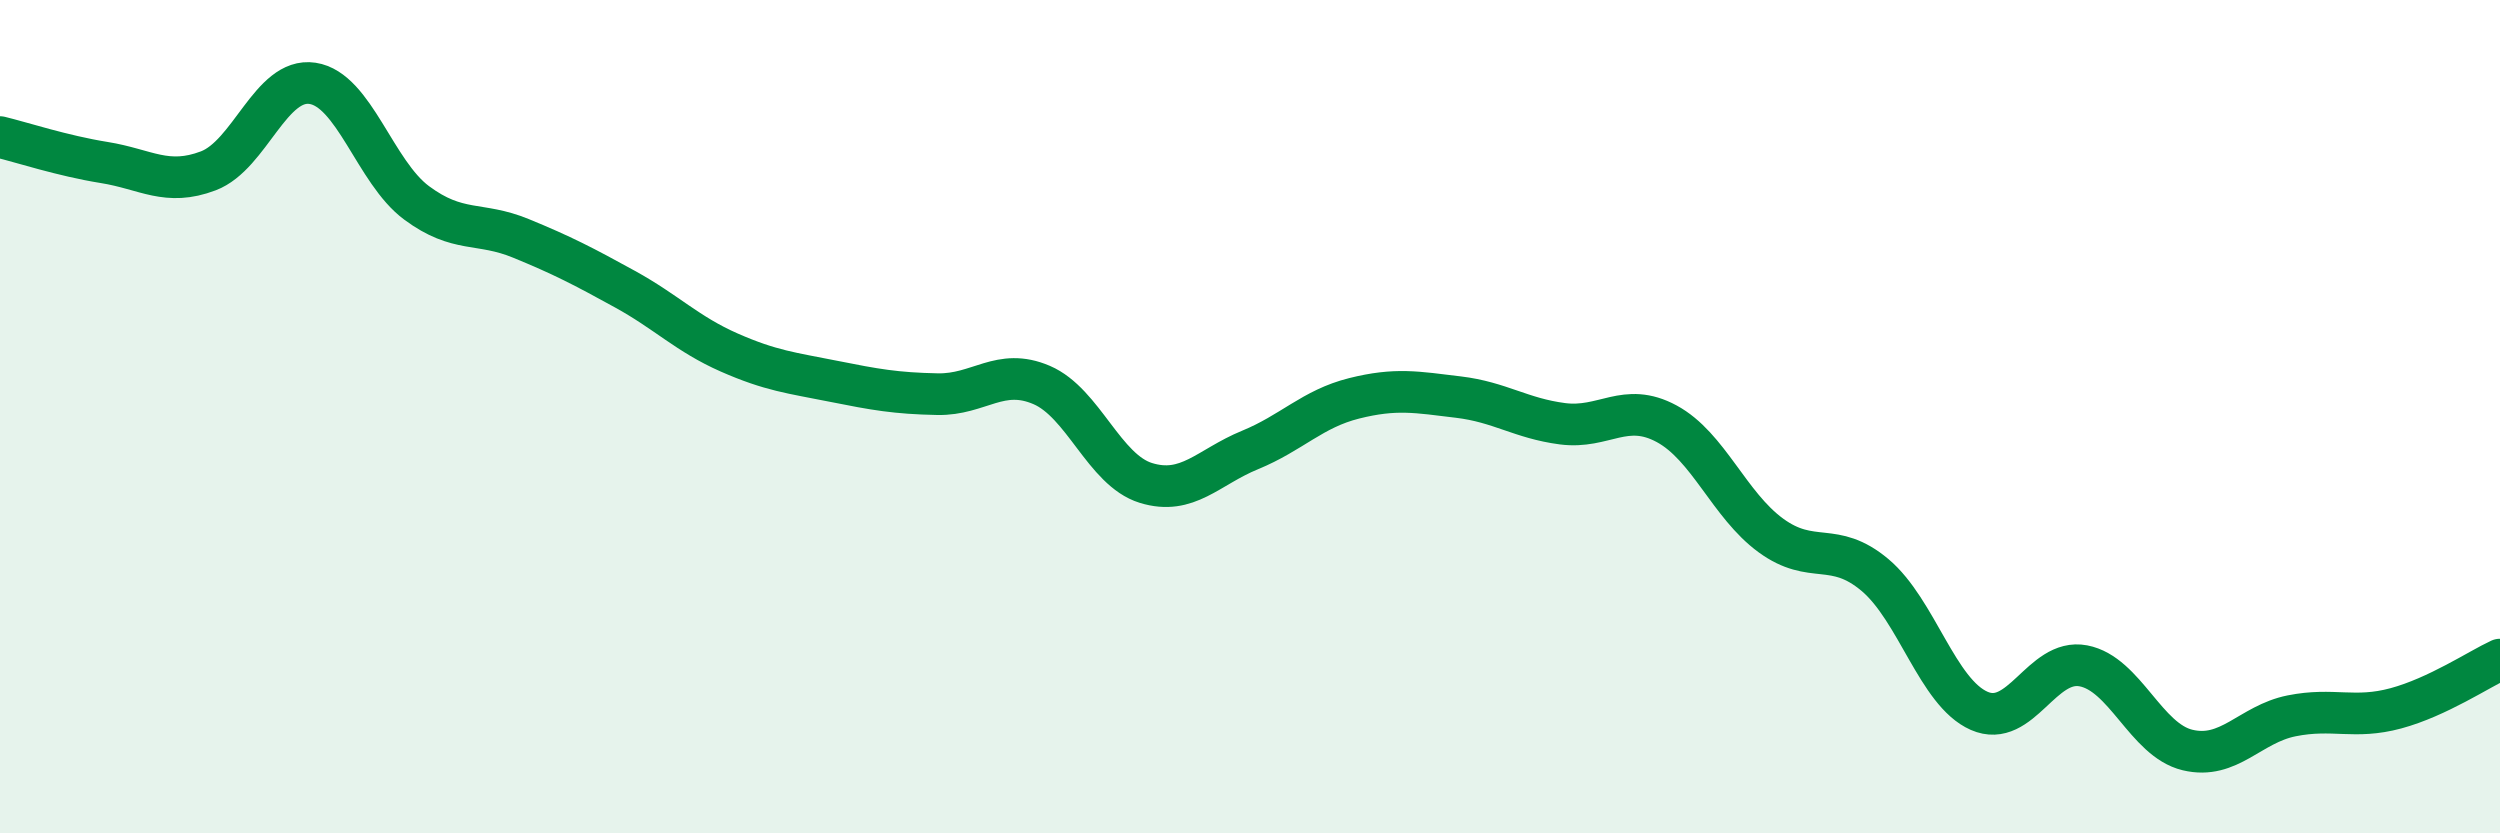 
    <svg width="60" height="20" viewBox="0 0 60 20" xmlns="http://www.w3.org/2000/svg">
      <path
        d="M 0,3.29 C 0.5,3.41 1.5,3.74 2.5,3.9 C 3.5,4.06 4,4.48 5,4.1 C 6,3.72 6.5,1.85 7.5,2 C 8.5,2.15 9,4.13 10,4.87 C 11,5.61 11.5,5.31 12.5,5.72 C 13.5,6.13 14,6.39 15,6.94 C 16,7.49 16.5,8.02 17.5,8.46 C 18.5,8.9 19,8.95 20,9.15 C 21,9.35 21.5,9.44 22.5,9.46 C 23.5,9.48 24,8.81 25,9.24 C 26,9.67 26.5,11.28 27.5,11.59 C 28.5,11.9 29,11.21 30,10.8 C 31,10.39 31.5,9.81 32.5,9.56 C 33.5,9.31 34,9.41 35,9.53 C 36,9.65 36.5,10.04 37.5,10.17 C 38.5,10.3 39,9.63 40,10.17 C 41,10.71 41.5,12.12 42.5,12.85 C 43.5,13.58 44,12.96 45,13.8 C 46,14.64 46.5,16.62 47.5,17.06 C 48.5,17.5 49,15.79 50,15.98 C 51,16.17 51.5,17.76 52.5,18 C 53.5,18.24 54,17.38 55,17.18 C 56,16.98 56.5,17.27 57.5,17 C 58.5,16.73 59.5,16.06 60,15.83L60 20L0 20Z"
        fill="#008740"
        opacity="0.1"
        stroke-linecap="round"
        stroke-linejoin="round"
      />
      <path
        d="M 0,3.29 C 0.5,3.41 1.5,3.74 2.5,3.9 C 3.5,4.06 4,4.48 5,4.1 C 6,3.72 6.5,1.85 7.5,2 C 8.5,2.15 9,4.13 10,4.87 C 11,5.61 11.5,5.31 12.5,5.72 C 13.5,6.13 14,6.39 15,6.94 C 16,7.49 16.5,8.02 17.5,8.46 C 18.5,8.9 19,8.95 20,9.15 C 21,9.35 21.5,9.44 22.5,9.46 C 23.5,9.48 24,8.81 25,9.24 C 26,9.67 26.5,11.28 27.5,11.59 C 28.5,11.9 29,11.21 30,10.8 C 31,10.39 31.5,9.81 32.5,9.56 C 33.5,9.31 34,9.41 35,9.53 C 36,9.65 36.5,10.04 37.5,10.17 C 38.5,10.3 39,9.63 40,10.17 C 41,10.71 41.5,12.12 42.5,12.85 C 43.5,13.58 44,12.96 45,13.8 C 46,14.64 46.5,16.62 47.5,17.06 C 48.5,17.5 49,15.79 50,15.98 C 51,16.17 51.5,17.76 52.5,18 C 53.5,18.24 54,17.38 55,17.18 C 56,16.98 56.5,17.27 57.5,17 C 58.5,16.73 59.5,16.06 60,15.83"
        stroke="#008740"
        stroke-width="1"
        fill="none"
        stroke-linecap="round"
        stroke-linejoin="round"
      />
    </svg>
  
